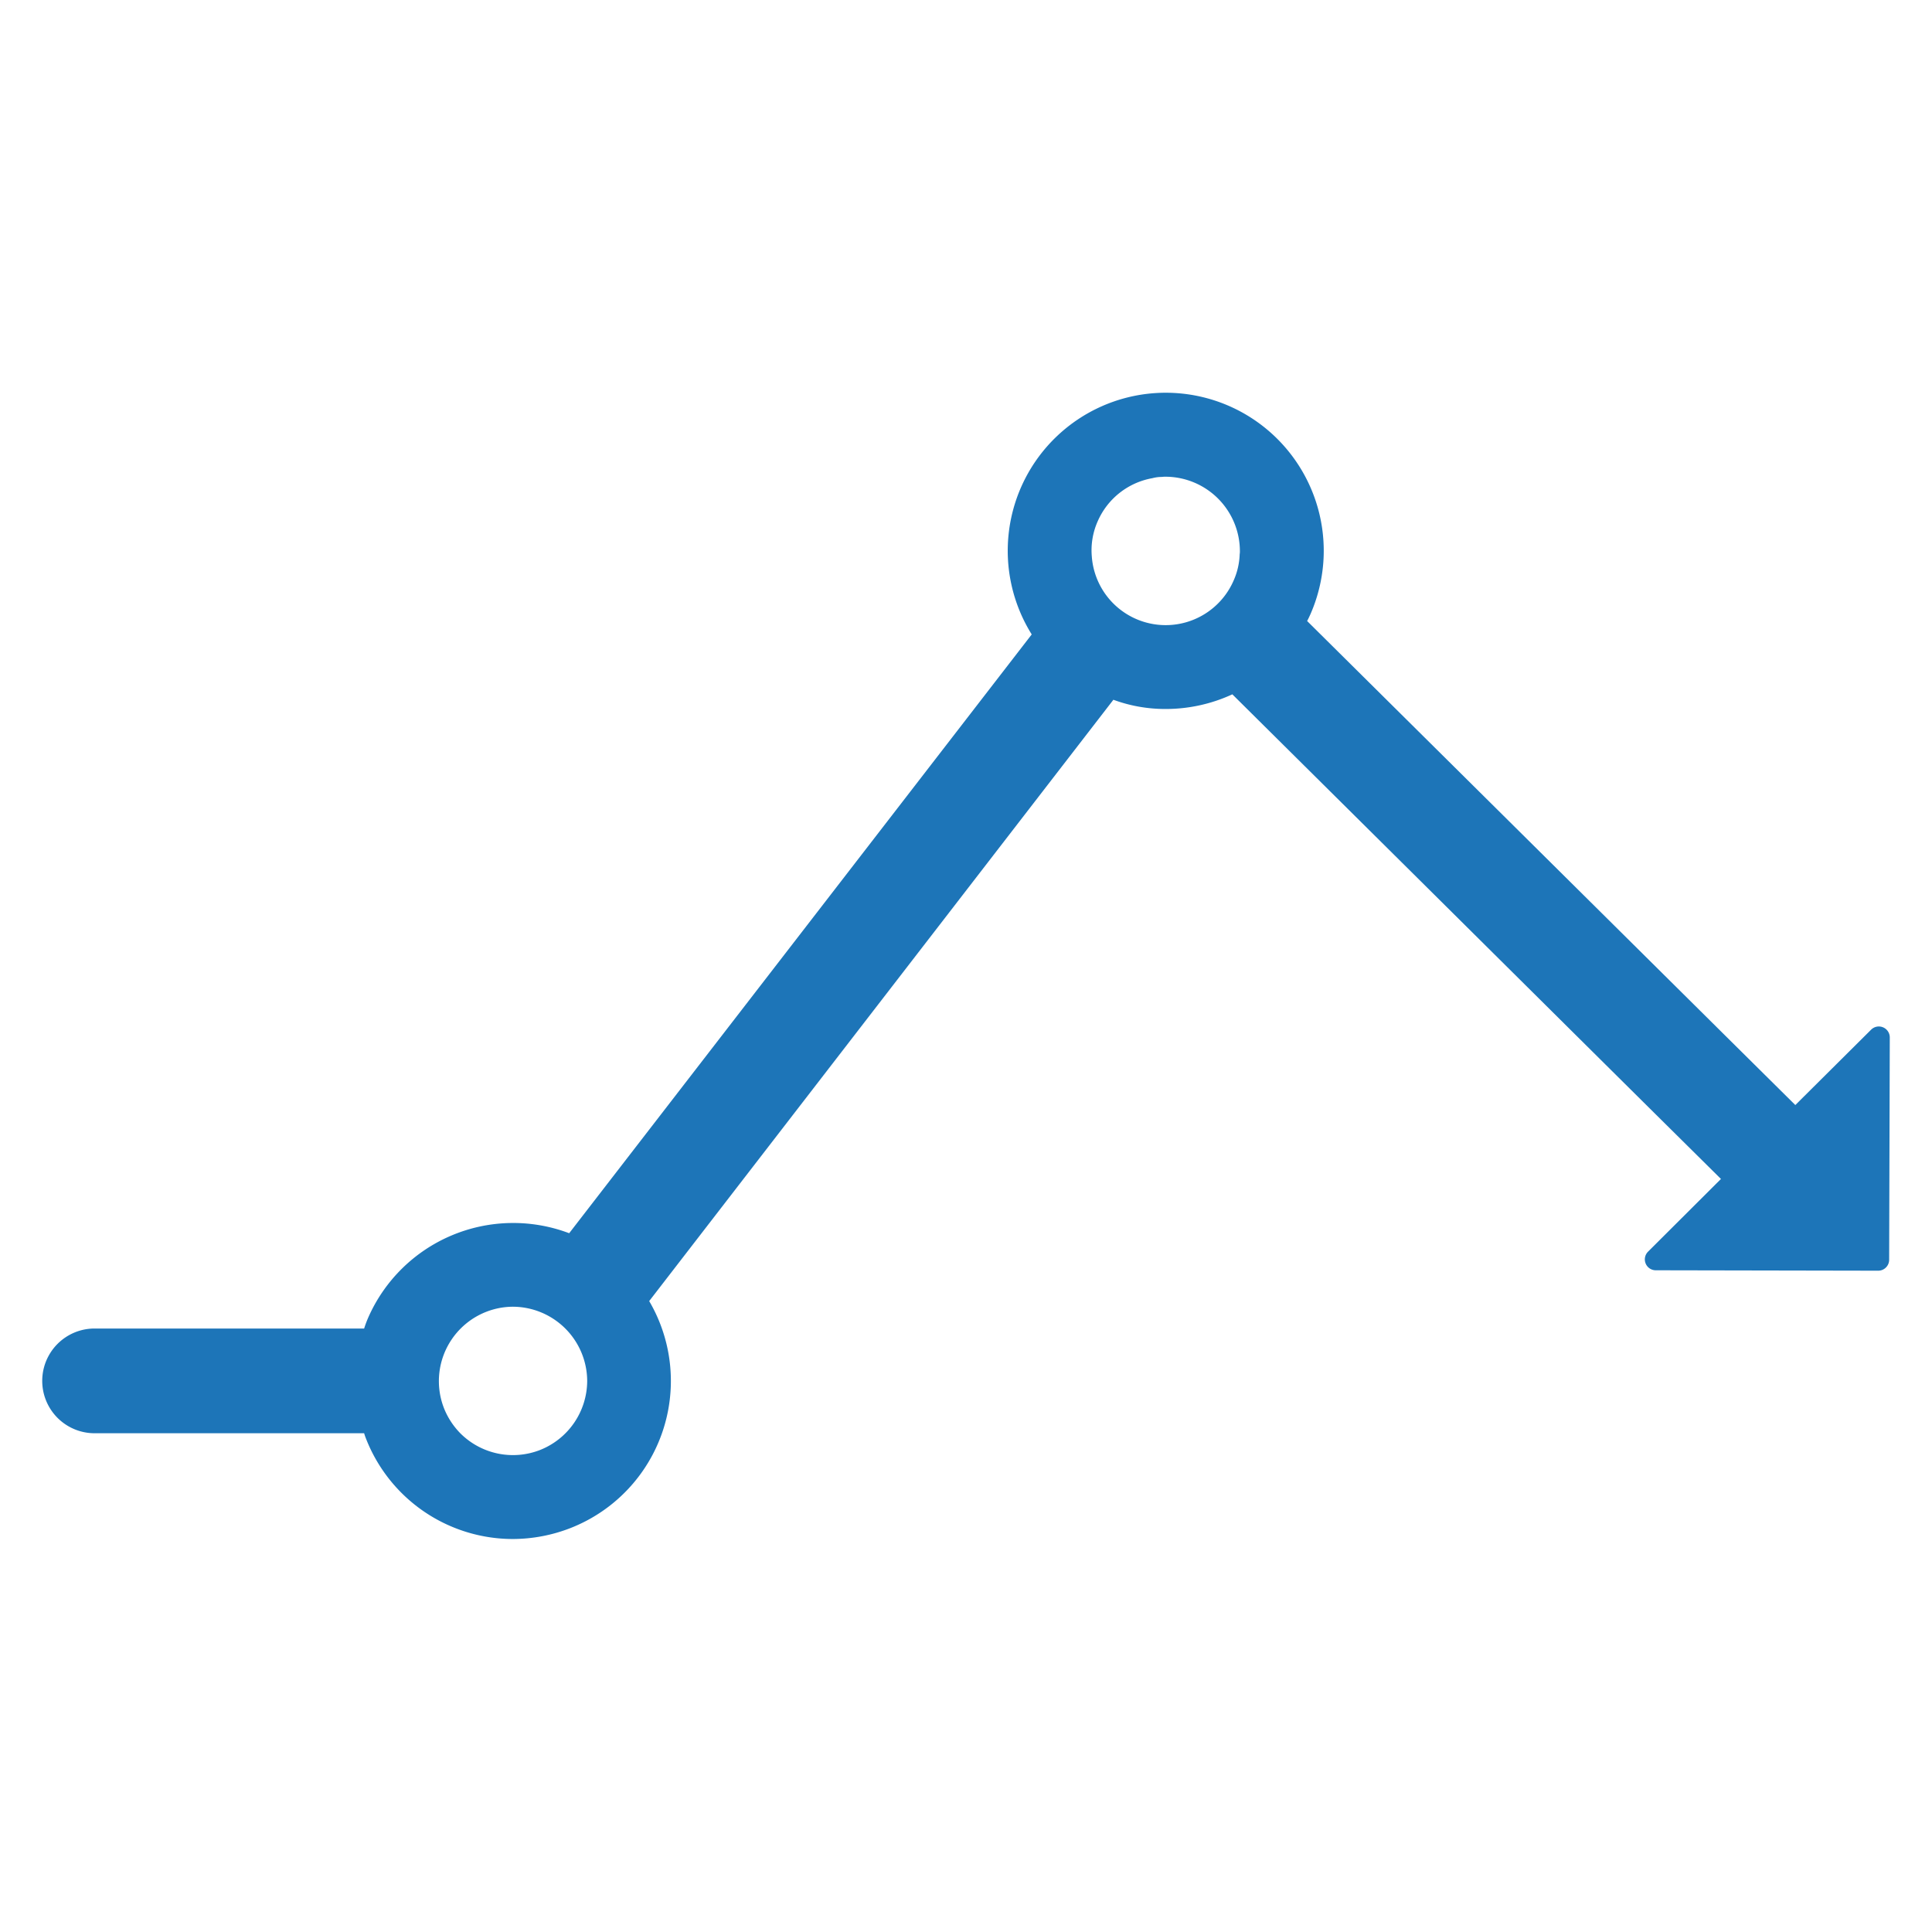 <svg id="Layer_1" data-name="Layer 1" xmlns="http://www.w3.org/2000/svg" viewBox="0 0 128 128"><defs><style>.cls-1{fill:#1d75b8;}</style></defs><g id="Analysis"><path class="cls-1" d="M82.132,36.718a4.648,4.648,0,0,1-.403,1.748,4.907,4.907,0,0,1-9.394-1.596,4.737,4.737,0,0,1,.389-2.331,4.885,4.885,0,0,1,3.622-2.858,2.441,2.441,0,0,1,.638-.083,1.506,1.506,0,0,1,.25-.014,4.941,4.941,0,0,1,4.912,4.926A1.057,1.057,0,0,1,82.132,36.718Zm-44.422,44.986A10.491,10.491,0,0,0,24.389,87.31a7.301,7.301,0,0,0-.264.708H6.267a3.469,3.469,0,1,0,0,6.938h17.858a3.728,3.728,0,0,0,.125.361,10.453,10.453,0,0,0,9.727,6.646,10.564,10.564,0,0,0,3.844-.735,10.466,10.466,0,0,0,5.19-15.028l30.754-39.839a9.916,9.916,0,0,0,3.455.611,10.51,10.51,0,0,0,4.426-.971L93.884,58.142l12.502,12.405,3.344,3.316,4.288,4.246-4.829,4.815a.722.722,0,0,0,.5,1.235l14.75.028a.725.725,0,0,0,.722-.721l.042-14.736a.725.725,0,0,0-1.235-.513l-5.023,4.995-4.426-4.385-16.498-16.36-11.42-11.323c.083-.153.153-.305.222-.458a10.468,10.468,0,1,0-18.469,1.346Zm1.193,9.81a4.941,4.941,0,0,1-3.122,4.551,4.929,4.929,0,0,1-5.287-1.11,5.006,5.006,0,0,1-1.082-1.665,4.931,4.931,0,0,1,4.537-6.716h.042a4.941,4.941,0,0,1,4.912,4.926Z"/></g></svg>
